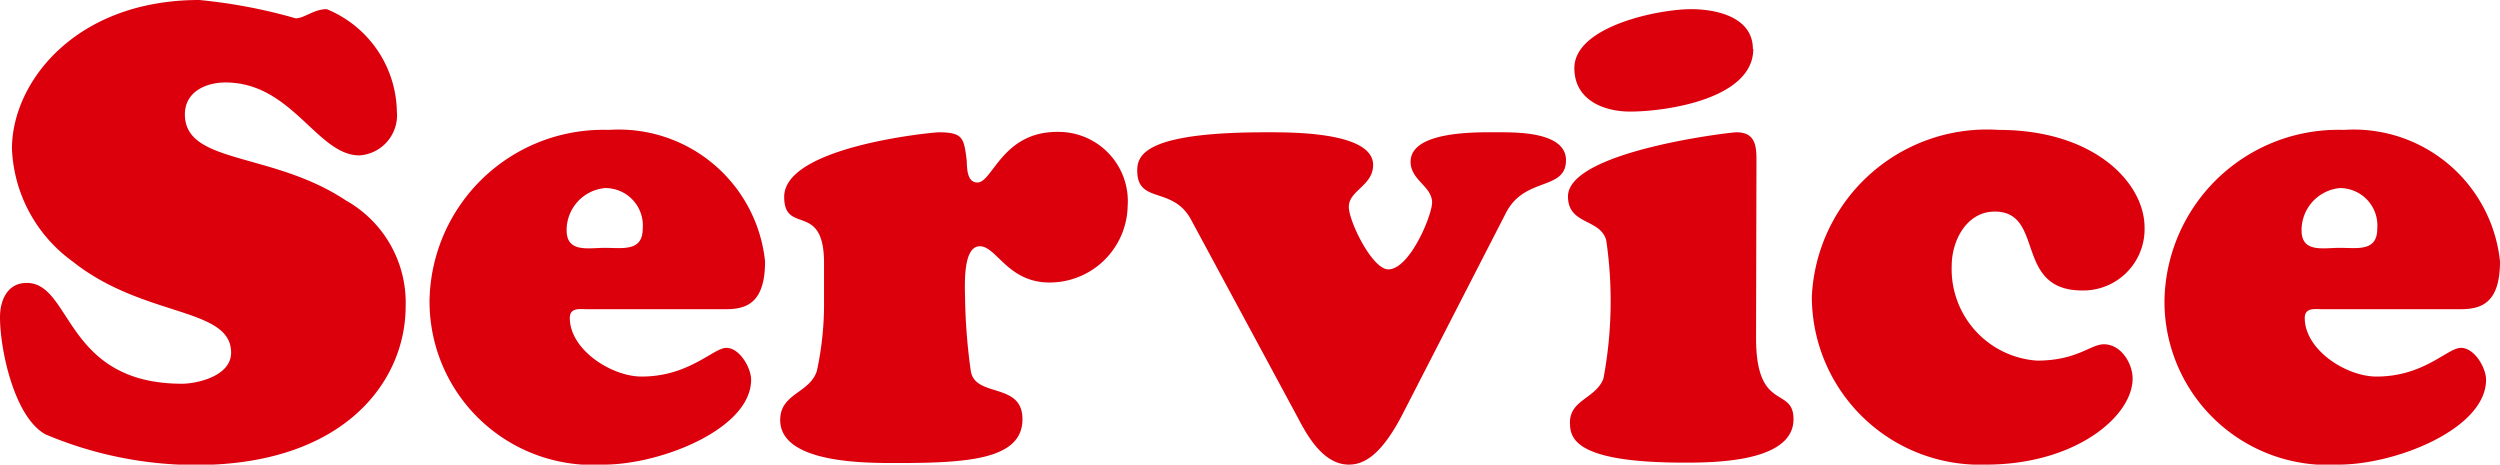 <svg xmlns="http://www.w3.org/2000/svg" viewBox="0 0 62.74 11.66">
  <path d="M1.82 6.56C3.6 7.98 5.8 7.7 5.8 8.85c0 .6-.88.78-1.23.78C1.62 9.63 1.81 7.1.67 7.1c-.48 0-.67.43-.67.86 0 .82.36 2.51 1.14 2.94a9.71 9.71 0 0 0 3.77.77c3.73 0 5.27-2.1 5.27-3.98a2.94 2.94 0 0 0-1.5-2.66c-1.85-1.23-4.04-.9-4.04-2.16 0-.57.53-.8 1.02-.8 1.67 0 2.3 1.83 3.36 1.83a1.01 1.01 0 0 0 .94-1.1A2.83 2.83 0 0 0 8.2.23c-.33 0-.56.23-.78.23A13.33 13.33 0 0 0 5 0C1.9 0 .3 2.06.3 3.73a3.67 3.67 0 0 0 1.52 2.83Zm16.39 1.2c.51 0 .99-.14.99-1.2a3.69 3.69 0 0 0-3.92-3.3 4.36 4.36 0 0 0-4.5 4.26 4.1 4.1 0 0 0 4.37 4.14c1.44 0 3.7-.9 3.7-2.13 0-.3-.29-.8-.62-.8s-.93.72-2.13.72c-.75 0-1.8-.67-1.8-1.47 0-.27.26-.22.44-.22Zm-3.03-1.54c-.41 0-.96.13-.96-.44a1.06 1.06 0 0 1 .96-1.06.94.94 0 0 1 .95 1.02c0 .58-.51.48-.95.48Zm5.5 1.33a7.92 7.92 0 0 1-.18 1.76c-.18.56-.92.56-.92 1.23 0 1.1 2.18 1.08 2.92 1.08 1.76 0 3.16-.08 3.16-1.1 0-.95-1.21-.52-1.3-1.23a14.69 14.69 0 0 1-.14-1.75c0-.29-.08-1.36.37-1.36.42 0 .7.91 1.75.91a1.96 1.96 0 0 0 1.96-1.92 1.74 1.74 0 0 0-1.77-1.86c-1.38 0-1.62 1.27-2 1.27-.27 0-.26-.37-.27-.56-.07-.54-.08-.7-.7-.7-.14 0-3.88.35-3.88 1.62 0 .97 1 .1 1 1.66Zm11.9 2.95c.25.48.65 1.16 1.27 1.16.37 0 .8-.22 1.33-1.23l2.62-5.1c.47-.9 1.5-.54 1.5-1.31 0-.7-1.2-.7-1.66-.7-.48 0-2.24-.06-2.24.74 0 .46.54.62.54 1.02 0 .32-.56 1.68-1.1 1.68-.4 0-.99-1.2-.99-1.57 0-.41.61-.53.61-1.05 0-.85-2.14-.82-2.7-.82-3 0-3.22.56-3.22.96 0 .86.9.37 1.36 1.25Zm11.5-6.48c0-.34-.02-.7-.5-.7-.17 0-4.23.48-4.23 1.61 0 .72.81.55.96 1.1a10.53 10.53 0 0 1-.07 3.47c-.19.5-.84.53-.84 1.1 0 .39.1 1.01 2.86 1.01.72 0 2.75 0 2.75-1.09 0-.84-.94-.16-.94-2.04Zm-.09-2.79c0-.8-.91-1-1.55-1-.82 0-2.93.43-2.93 1.48 0 .79.72 1.09 1.4 1.09.91 0 3.09-.32 3.09-1.57Zm1.48 6.2a4.22 4.22 0 0 0 4.37 4.23c2.24 0 3.68-1.21 3.68-2.16 0-.38-.29-.86-.72-.86-.34 0-.67.41-1.68.41a2.3 2.3 0 0 1-2.14-2.38c0-.64.38-1.36 1.08-1.36 1.27 0 .47 1.98 2.2 1.98a1.54 1.54 0 0 0 1.56-1.58c0-1.12-1.26-2.45-3.66-2.45a4.4 4.4 0 0 0-4.69 4.18Zm16.27.33c.52 0 1-.14 1-1.2a3.69 3.69 0 0 0-3.92-3.3 4.36 4.36 0 0 0-4.5 4.26 4.1 4.1 0 0 0 4.37 4.14c1.44 0 3.7-.9 3.7-2.13 0-.3-.29-.8-.63-.8s-.92.72-2.12.72c-.76 0-1.8-.67-1.8-1.47 0-.27.26-.22.44-.22Zm-3.02-1.54c-.42 0-.96.13-.96-.44a1.06 1.06 0 0 1 .96-1.06.94.94 0 0 1 .94 1.02c0 .58-.5.48-.94.48Z" fill="#dc000c"/>
</svg>
